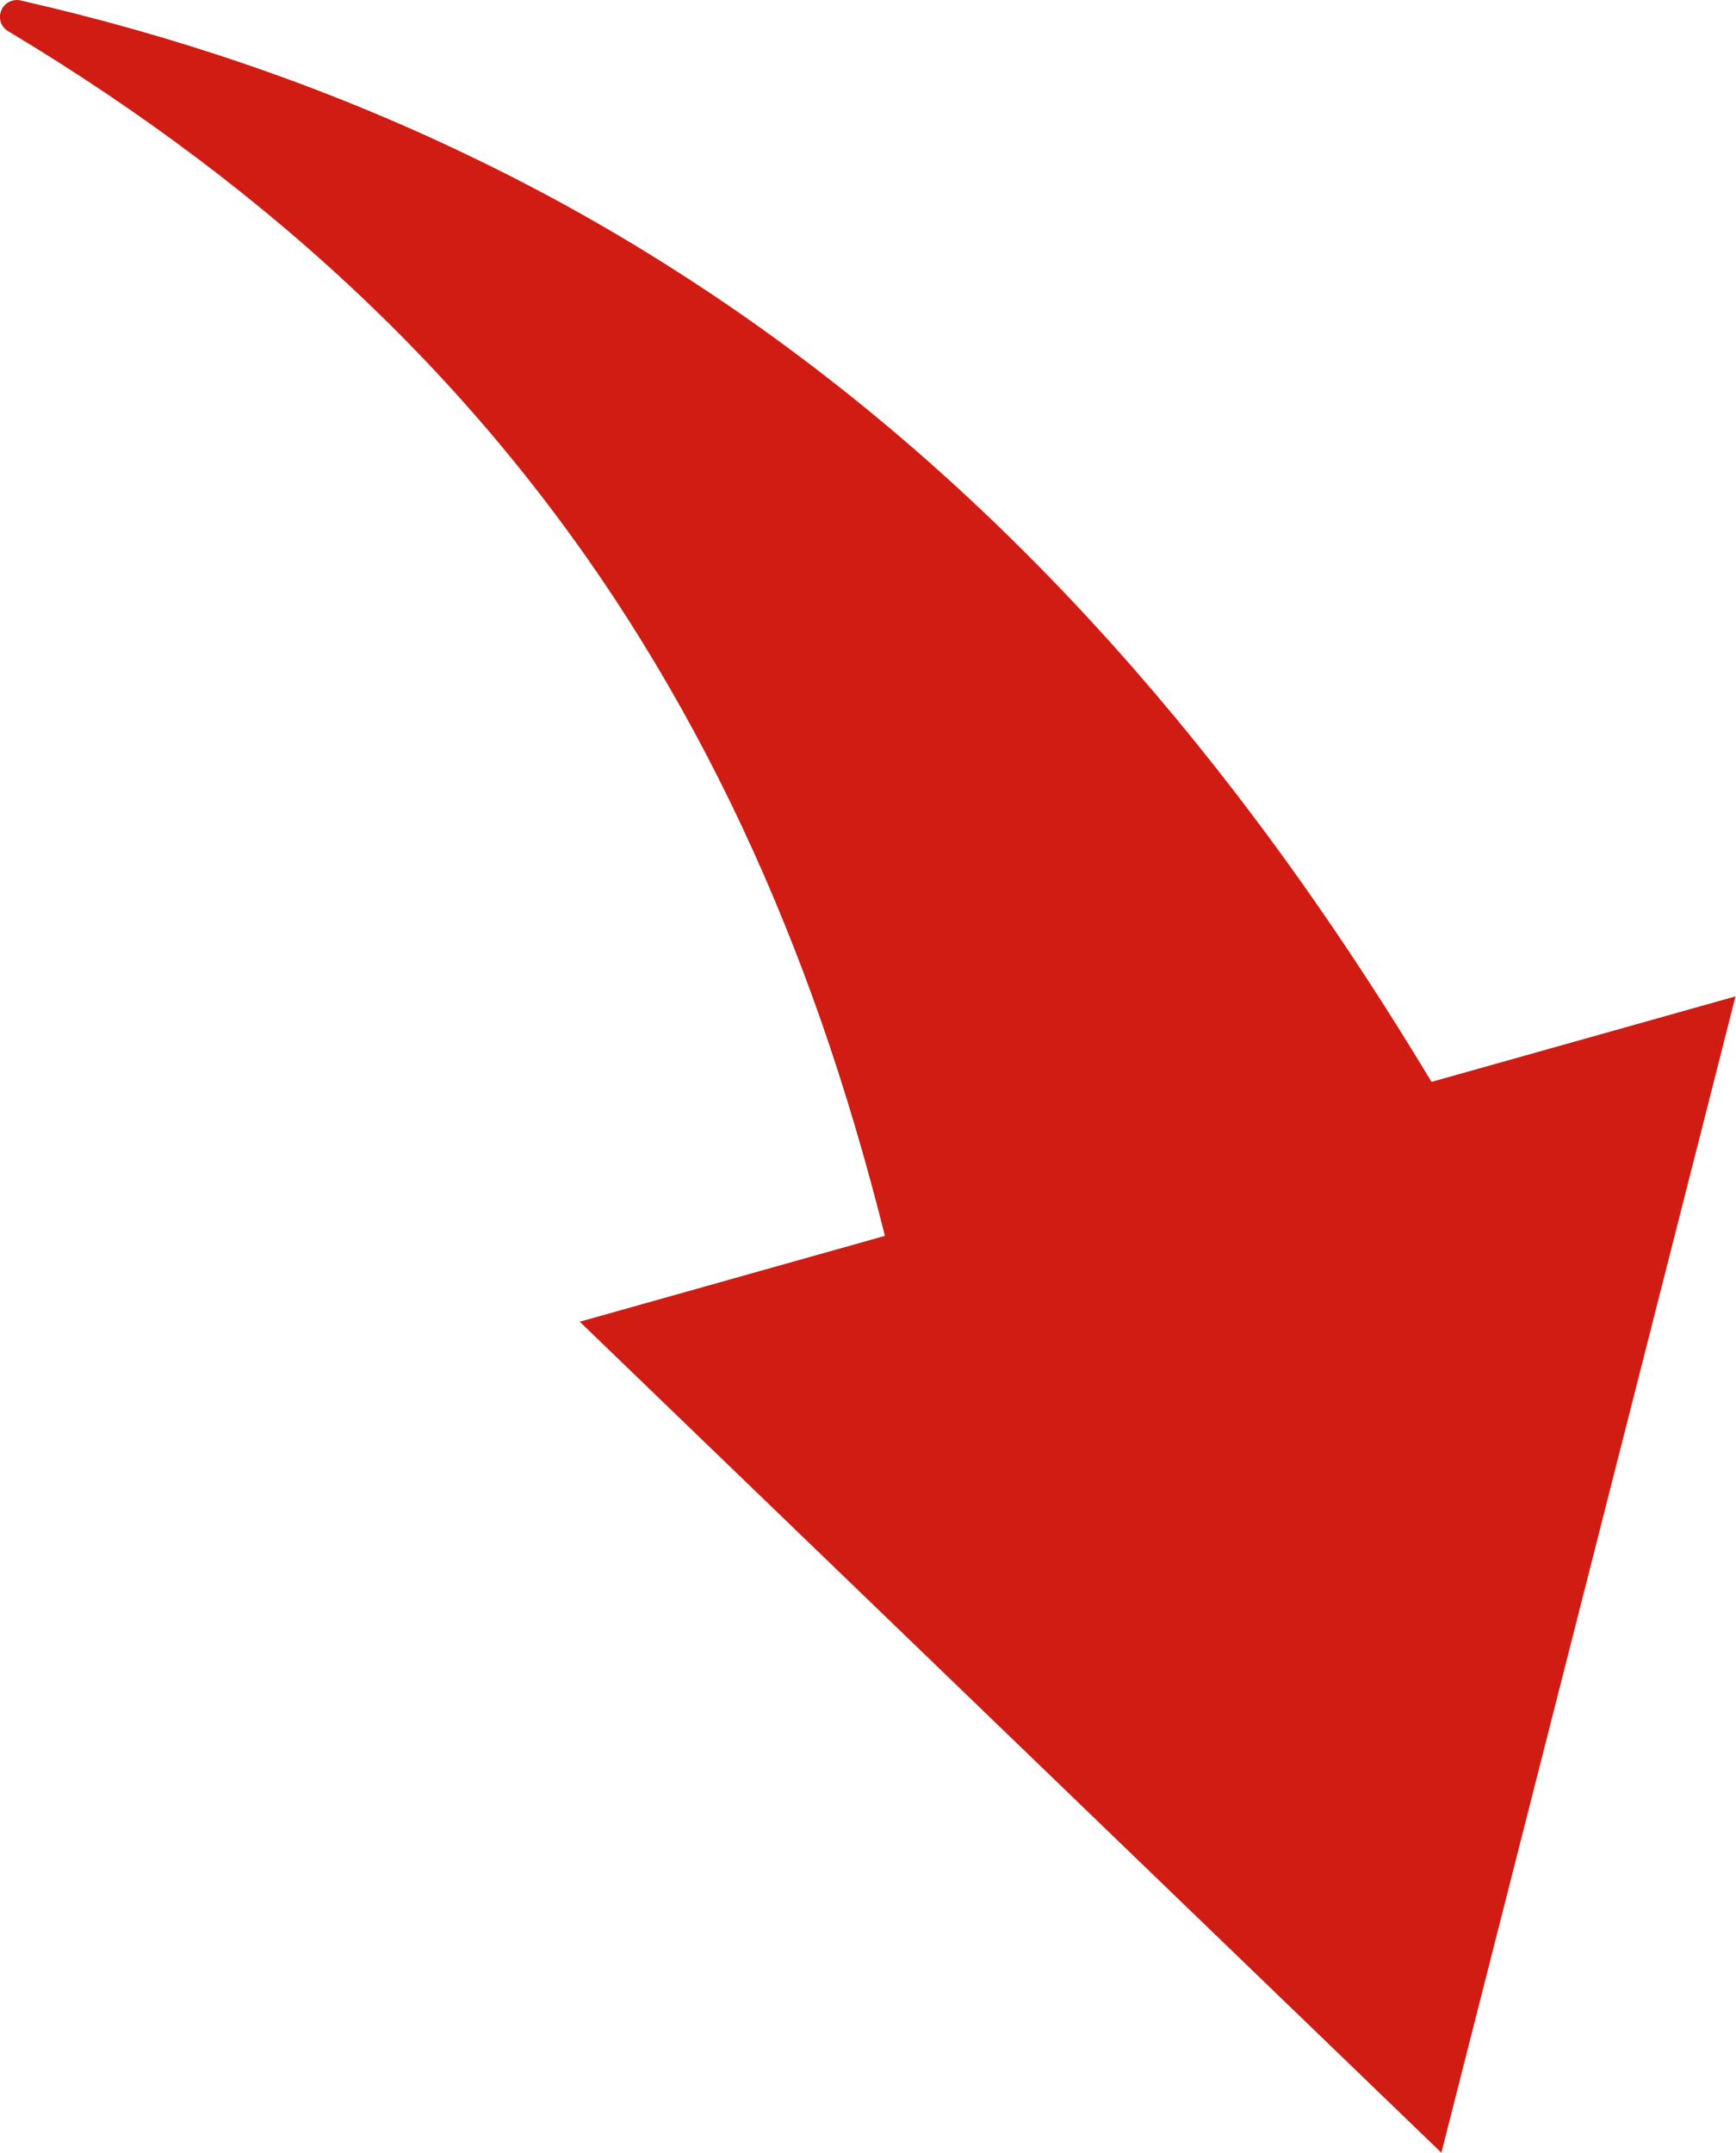 <?xml version="1.0" encoding="UTF-8"?><svg id="wrapper" xmlns="http://www.w3.org/2000/svg" viewBox="0 0 71 88"><defs><style>.cls-1{fill:#d11c13;}</style></defs><g id="contents"><path class="cls-1" d="M58.55,44.23c-2.45-4.07-5.11-8.04-8.03-11.83-4.22-5.49-8.99-10.59-14.25-15-2.63-2.2-5.38-4.24-8.22-6.07-2.84-1.84-5.77-3.48-8.77-4.92C13.3,3.52,7.09,1.44.85.02.57-.05.26.07.1.33-.1.66,0,1.09.34,1.28h0c5.41,3.24,10.4,6.97,14.76,11.16,4.37,4.19,8.09,8.82,11.14,13.76,3.06,4.94,5.46,10.16,7.35,15.56,1,2.87,1.86,5.8,2.6,8.76l-12.48,3.51,35.24,33.97,12.03-47.27-12.45,3.5Z"/></g></svg>